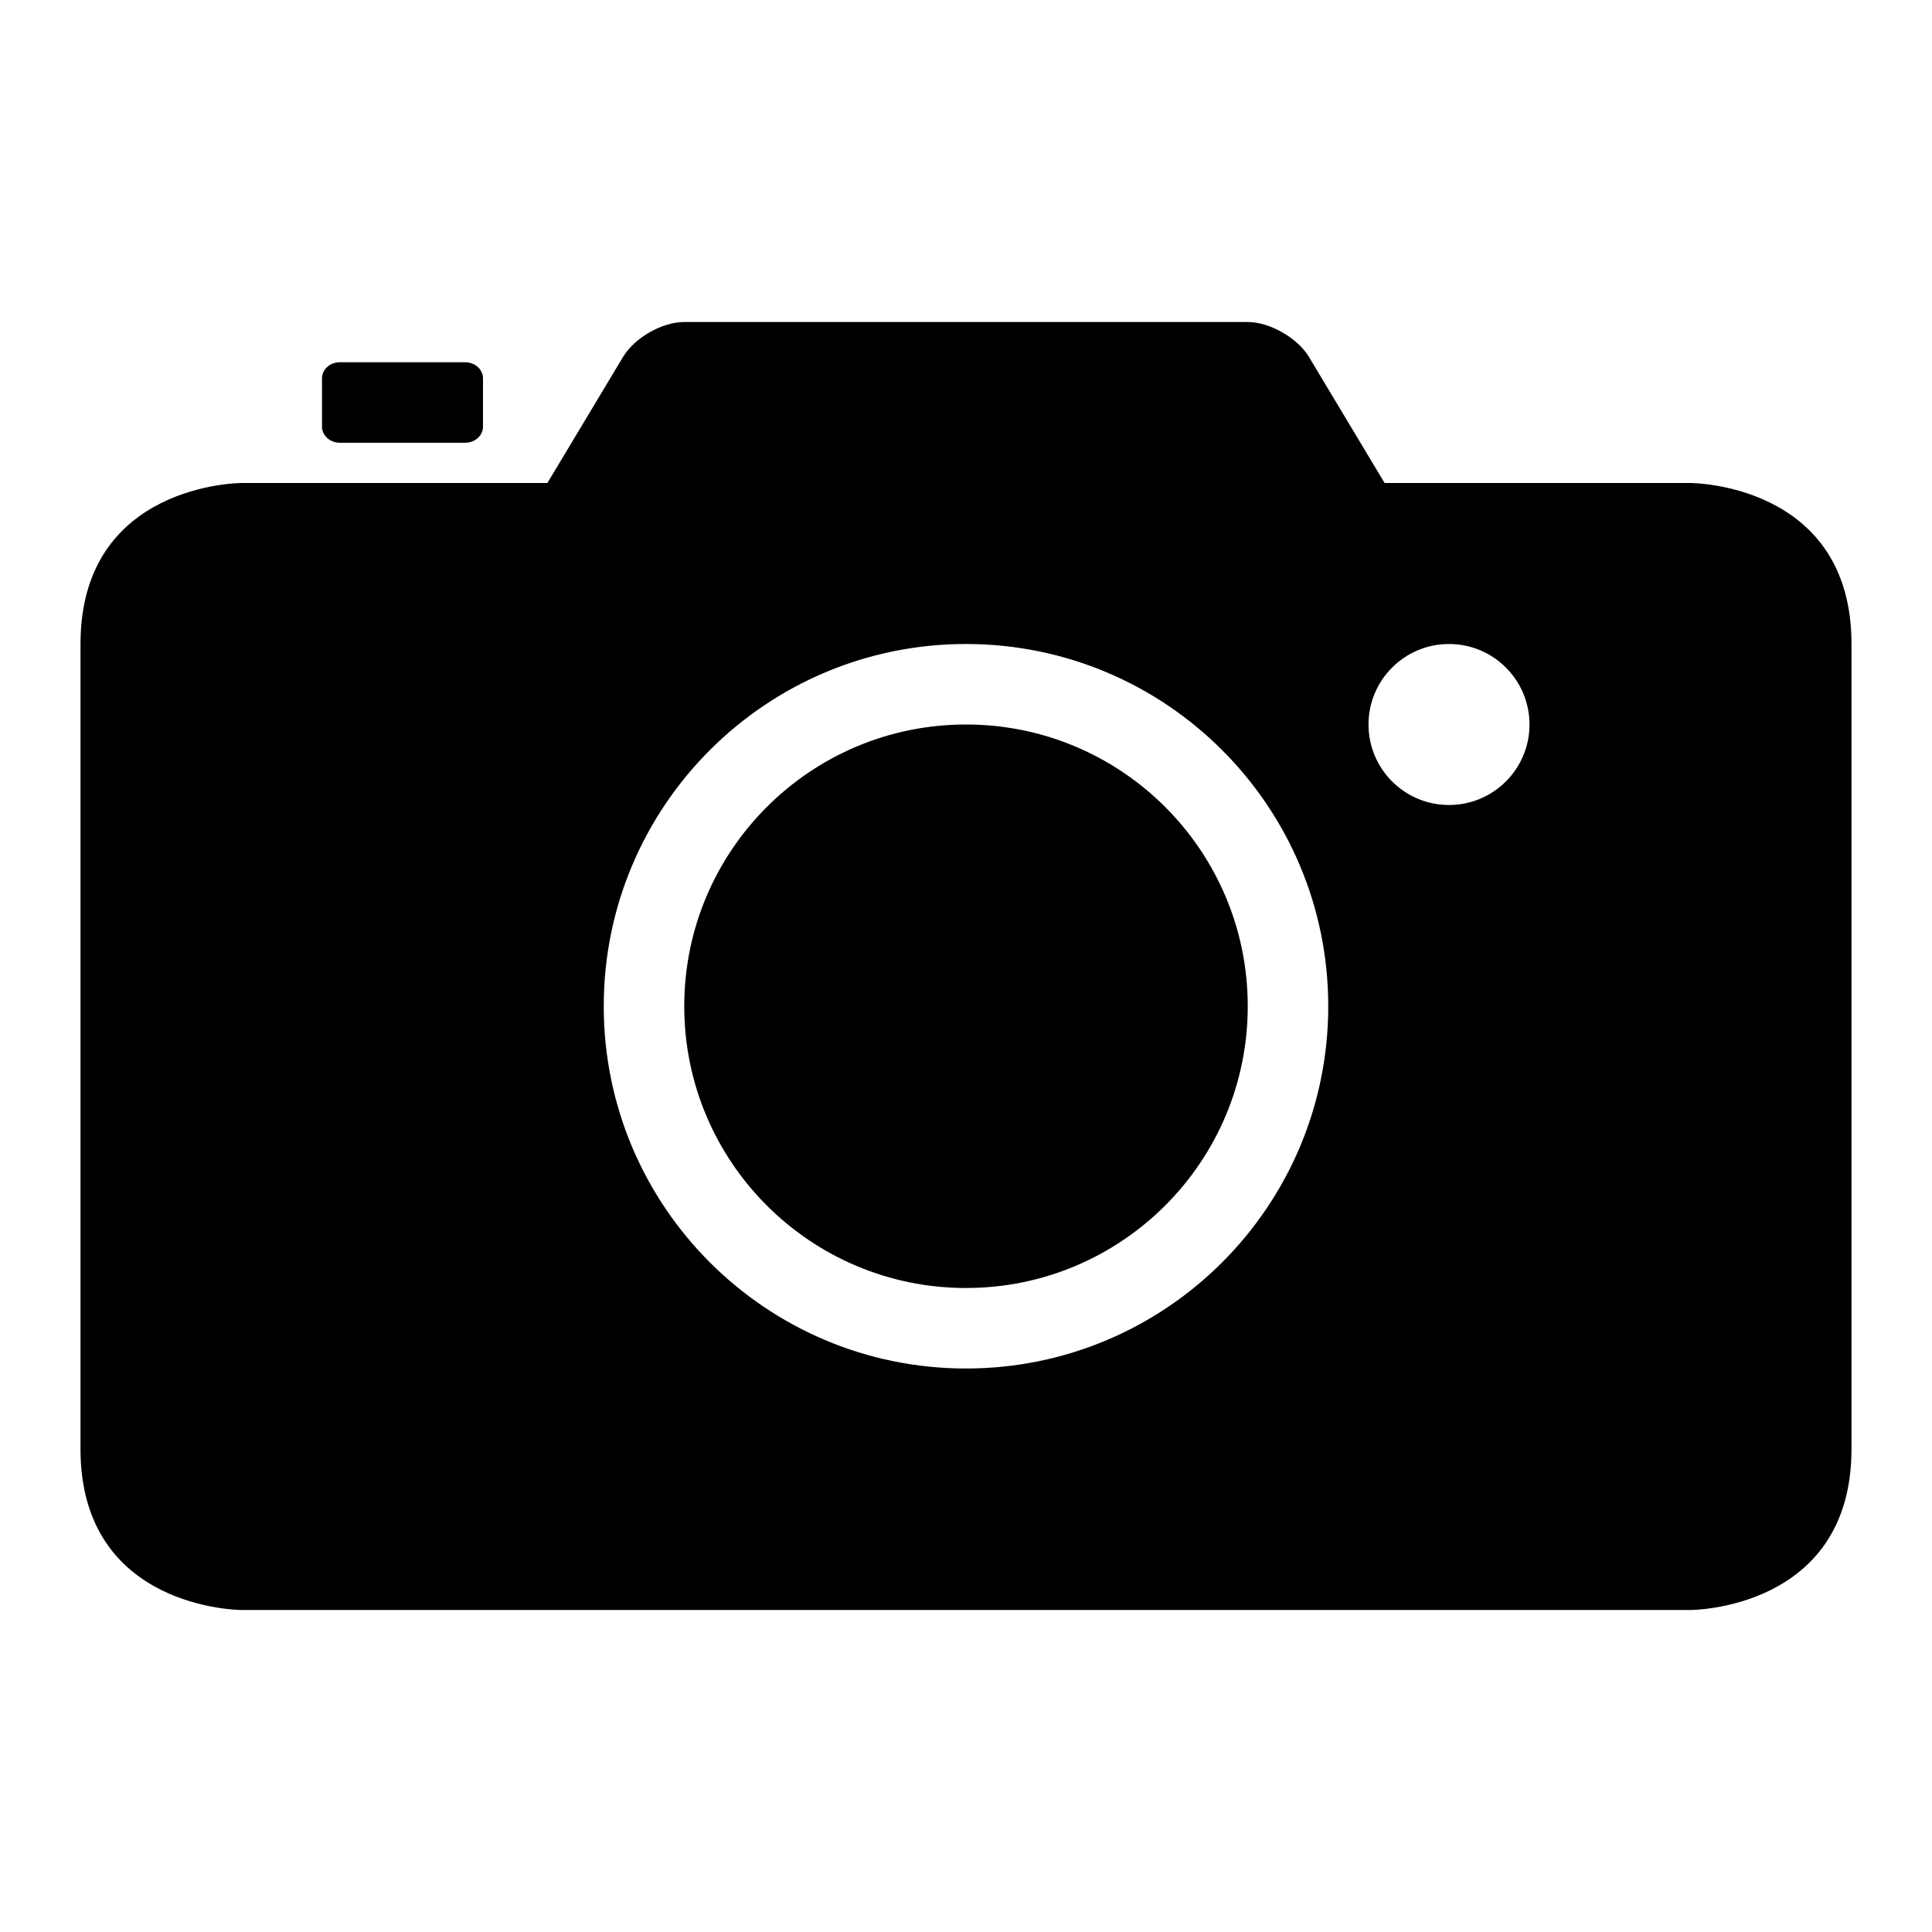 <?xml version="1.0" ?><svg height="24px" version="1.1" viewBox="0 0 24 24" width="24px" xmlns="http://www.w3.org/2000/svg" xmlns:sketch="http://www.bohemiancoding.com/sketch/ns" xmlns:xlink="http://www.w3.org/1999/xlink"><title/><desc/><defs/><g fill="none" fill-rule="evenodd" id="miu" stroke="none" stroke-width="1"><g id="Artboard-1" transform="translate(-251, -587)"><g id="slice" transform="translate(215, 119)"/><path d="M268.2,593 L272,593 C272,593 274,593 274,595 L274,605 C274,607 272,607 272,607 L254,607 C254,607 252,607 252,605 L252,595 C252,593 254,593 254,593 L257.8,593 L258.739,591.435 C258.882,591.196 259.224,591 259.5,591 L266.5,591 C266.769,591 267.117,591.195 267.261,591.435 L268.2,593 L268.2,593 Z M263,604 C265.485,604 267.5,601.985 267.5,599.5 C267.5,597.015 265.485,595 263,595 C260.515,595 258.5,597.015 258.5,599.5 C258.5,601.985 260.515,604 263,604 Z M263,603 C264.933,603 266.5,601.433 266.5,599.5 C266.5,597.567 264.933,596 263,596 C261.067,596 259.5,597.567 259.5,599.5 C259.5,601.433 261.067,603 263,603 Z M269,597 C269.552,597 270,596.552 270,596 C270,595.448 269.552,595 269,595 C268.448,595 268,595.448 268,596 C268,596.552 268.448,597 269,597 Z M255.222,591.5 C255.099,591.5 255,591.589 255,591.7 L255,592.3 C255,592.41 255.099,592.5 255.222,592.5 L256.778,592.5 C256.901,592.5 257,592.411 257,592.3 L257,591.7 C257,591.59 256.901,591.5 256.778,591.5 L255.222,591.5 Z" fill="#000000" id="device-camera-capture-photo-glyph"/></g></g></svg>